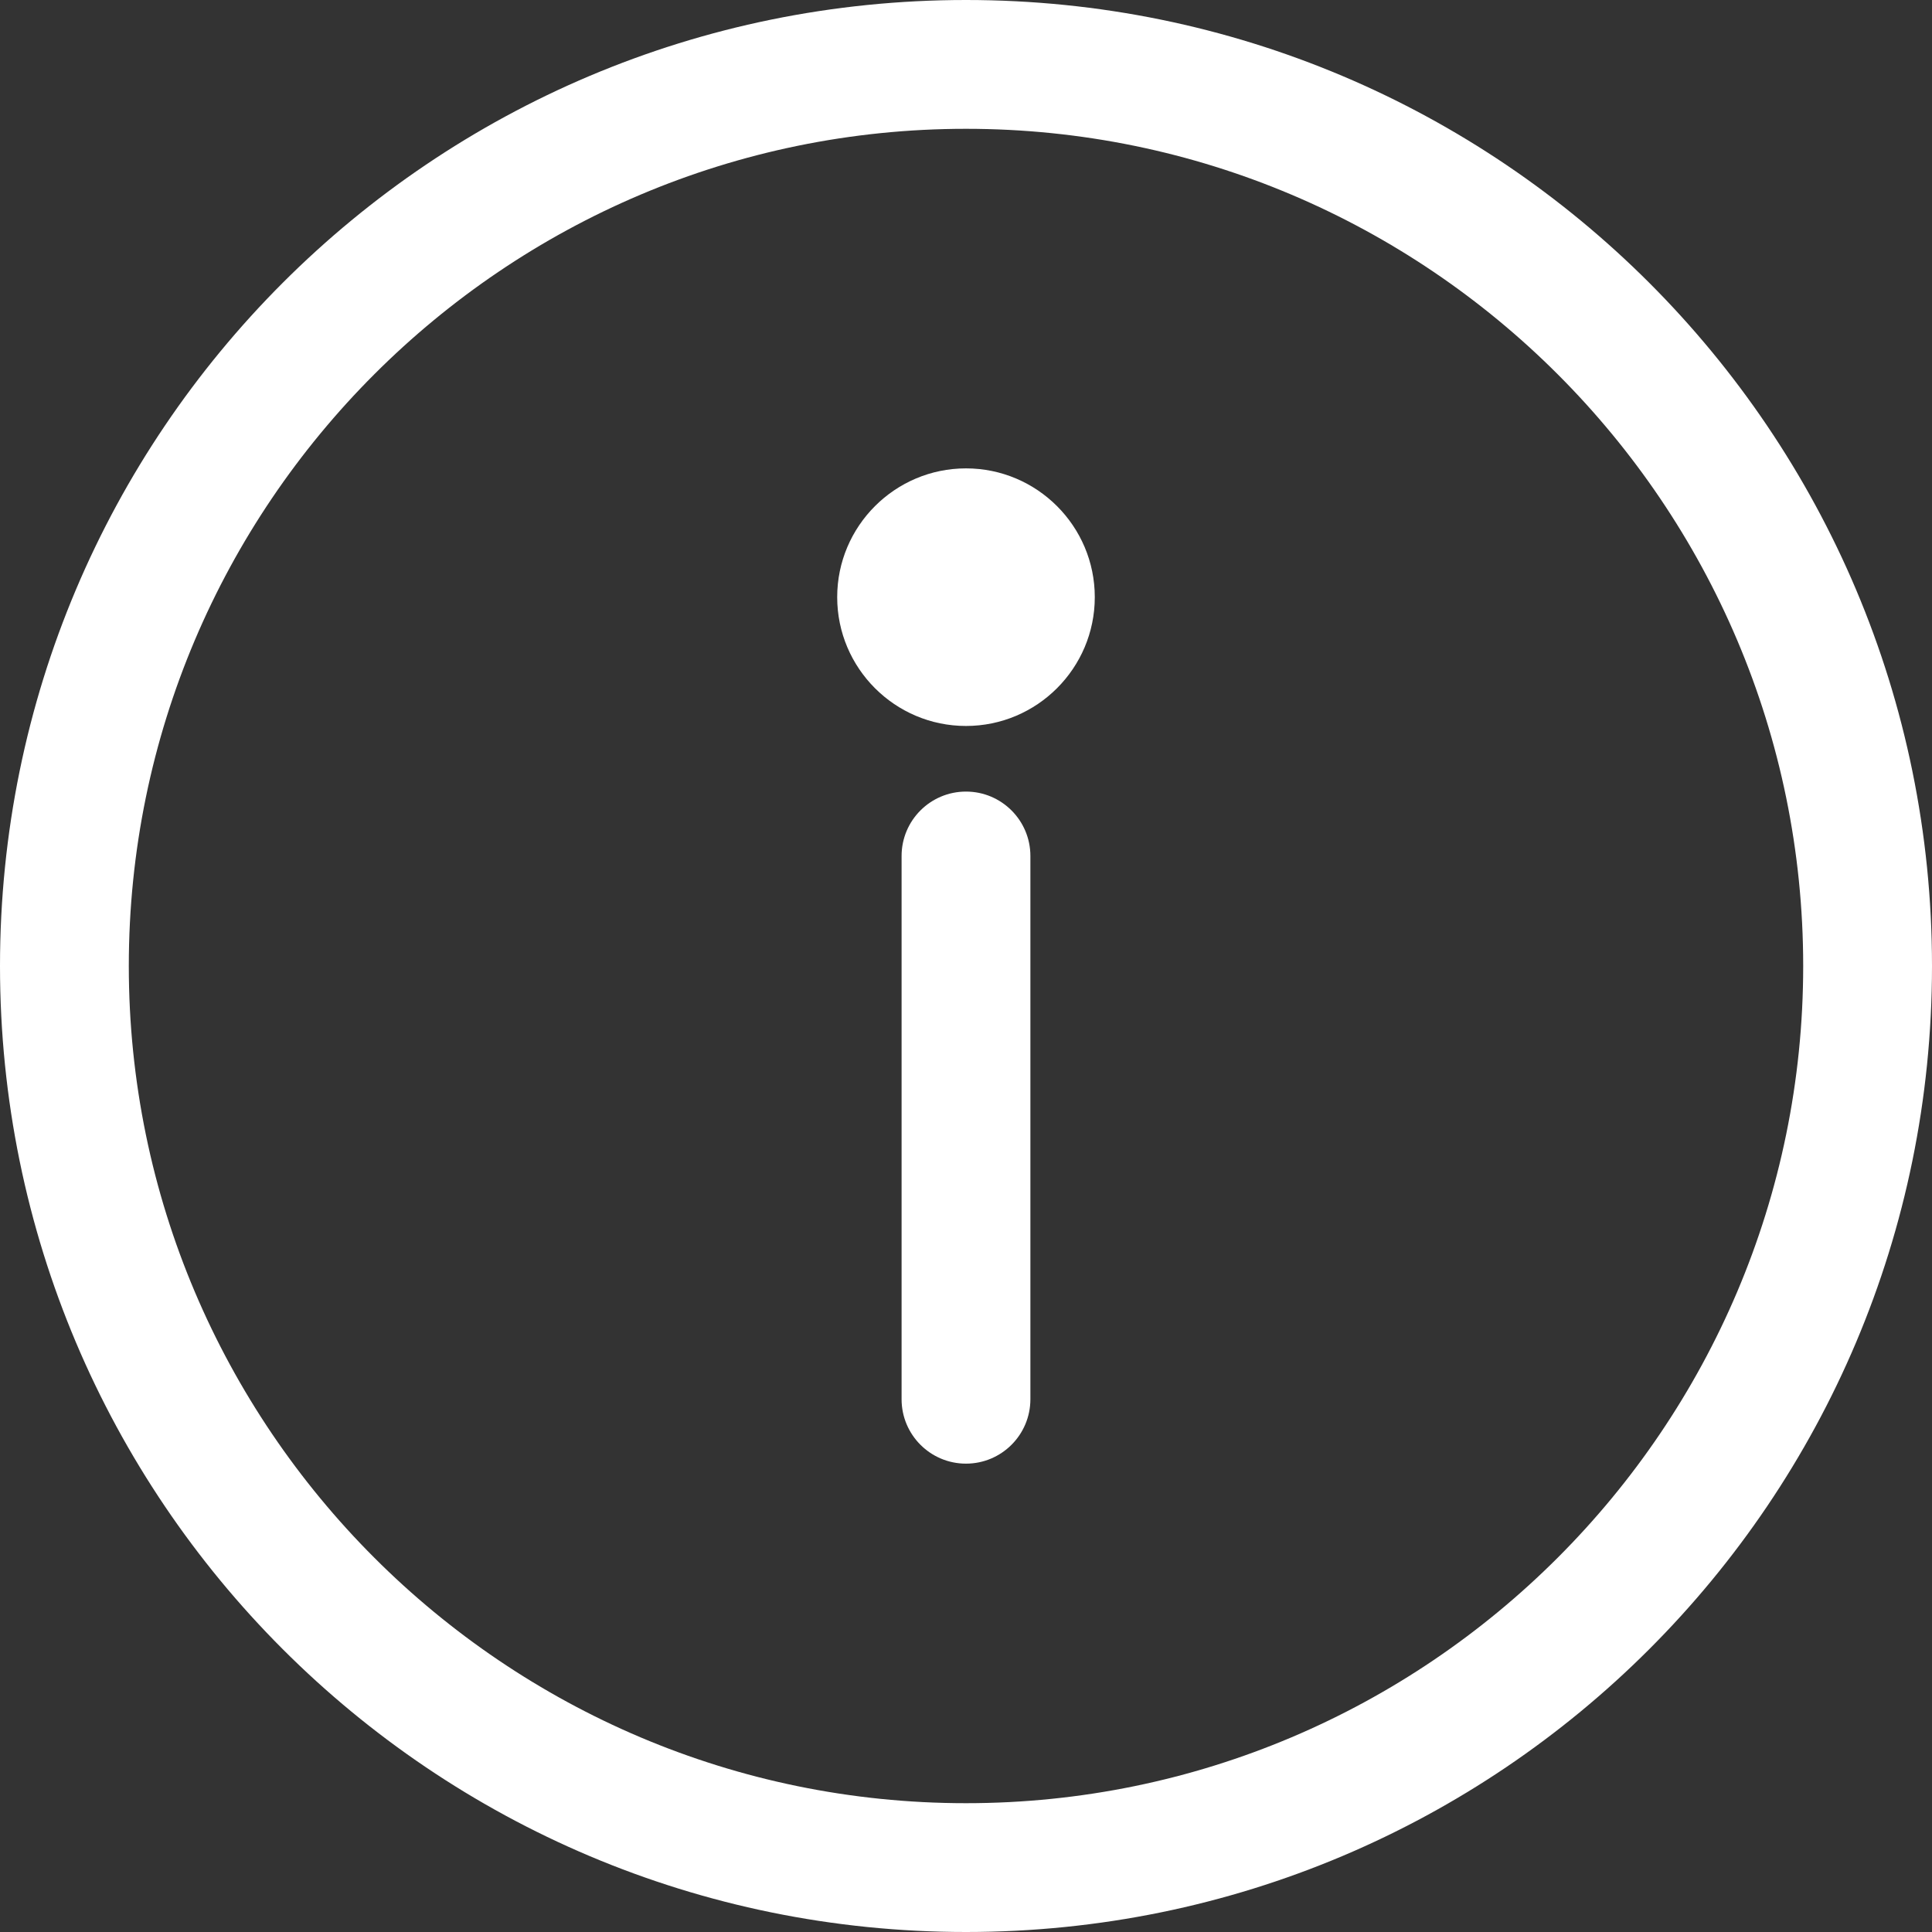 <?xml version="1.0" encoding="UTF-8"?> <svg xmlns="http://www.w3.org/2000/svg" width="100" height="100" viewBox="0 0 100 100" fill="none"><rect x="0" y="0" width="100" height="100" fill="#333333" stroke="none"/> <path d="M50 0C22.365 0 0 22.363 0 50C0 77.635 22.363 100 50 100C77.635 100 100 77.637 100 50C100 22.365 77.637 0 50 0ZM50 93.333C26.106 93.333 6.667 73.894 6.667 50C6.667 26.106 26.106 6.667 50 6.667C73.894 6.667 93.333 26.106 93.333 50C93.333 73.894 73.894 93.333 50 93.333Z" fill="white"></path> <path d="M49.999 40.972C48.159 40.972 46.666 42.464 46.666 44.305V72.424C46.666 74.265 48.158 75.758 49.999 75.758C51.84 75.758 53.333 74.265 53.333 72.424V44.305C53.333 42.464 51.84 40.972 49.999 40.972Z" fill="white"></path> <path d="M50 24.243C46.324 24.243 43.333 27.233 43.333 30.909C43.333 34.585 46.324 37.576 50 37.576C53.676 37.576 56.666 34.585 56.666 30.909C56.666 27.233 53.676 24.243 50 24.243Z" fill="white"></path> </svg> 
